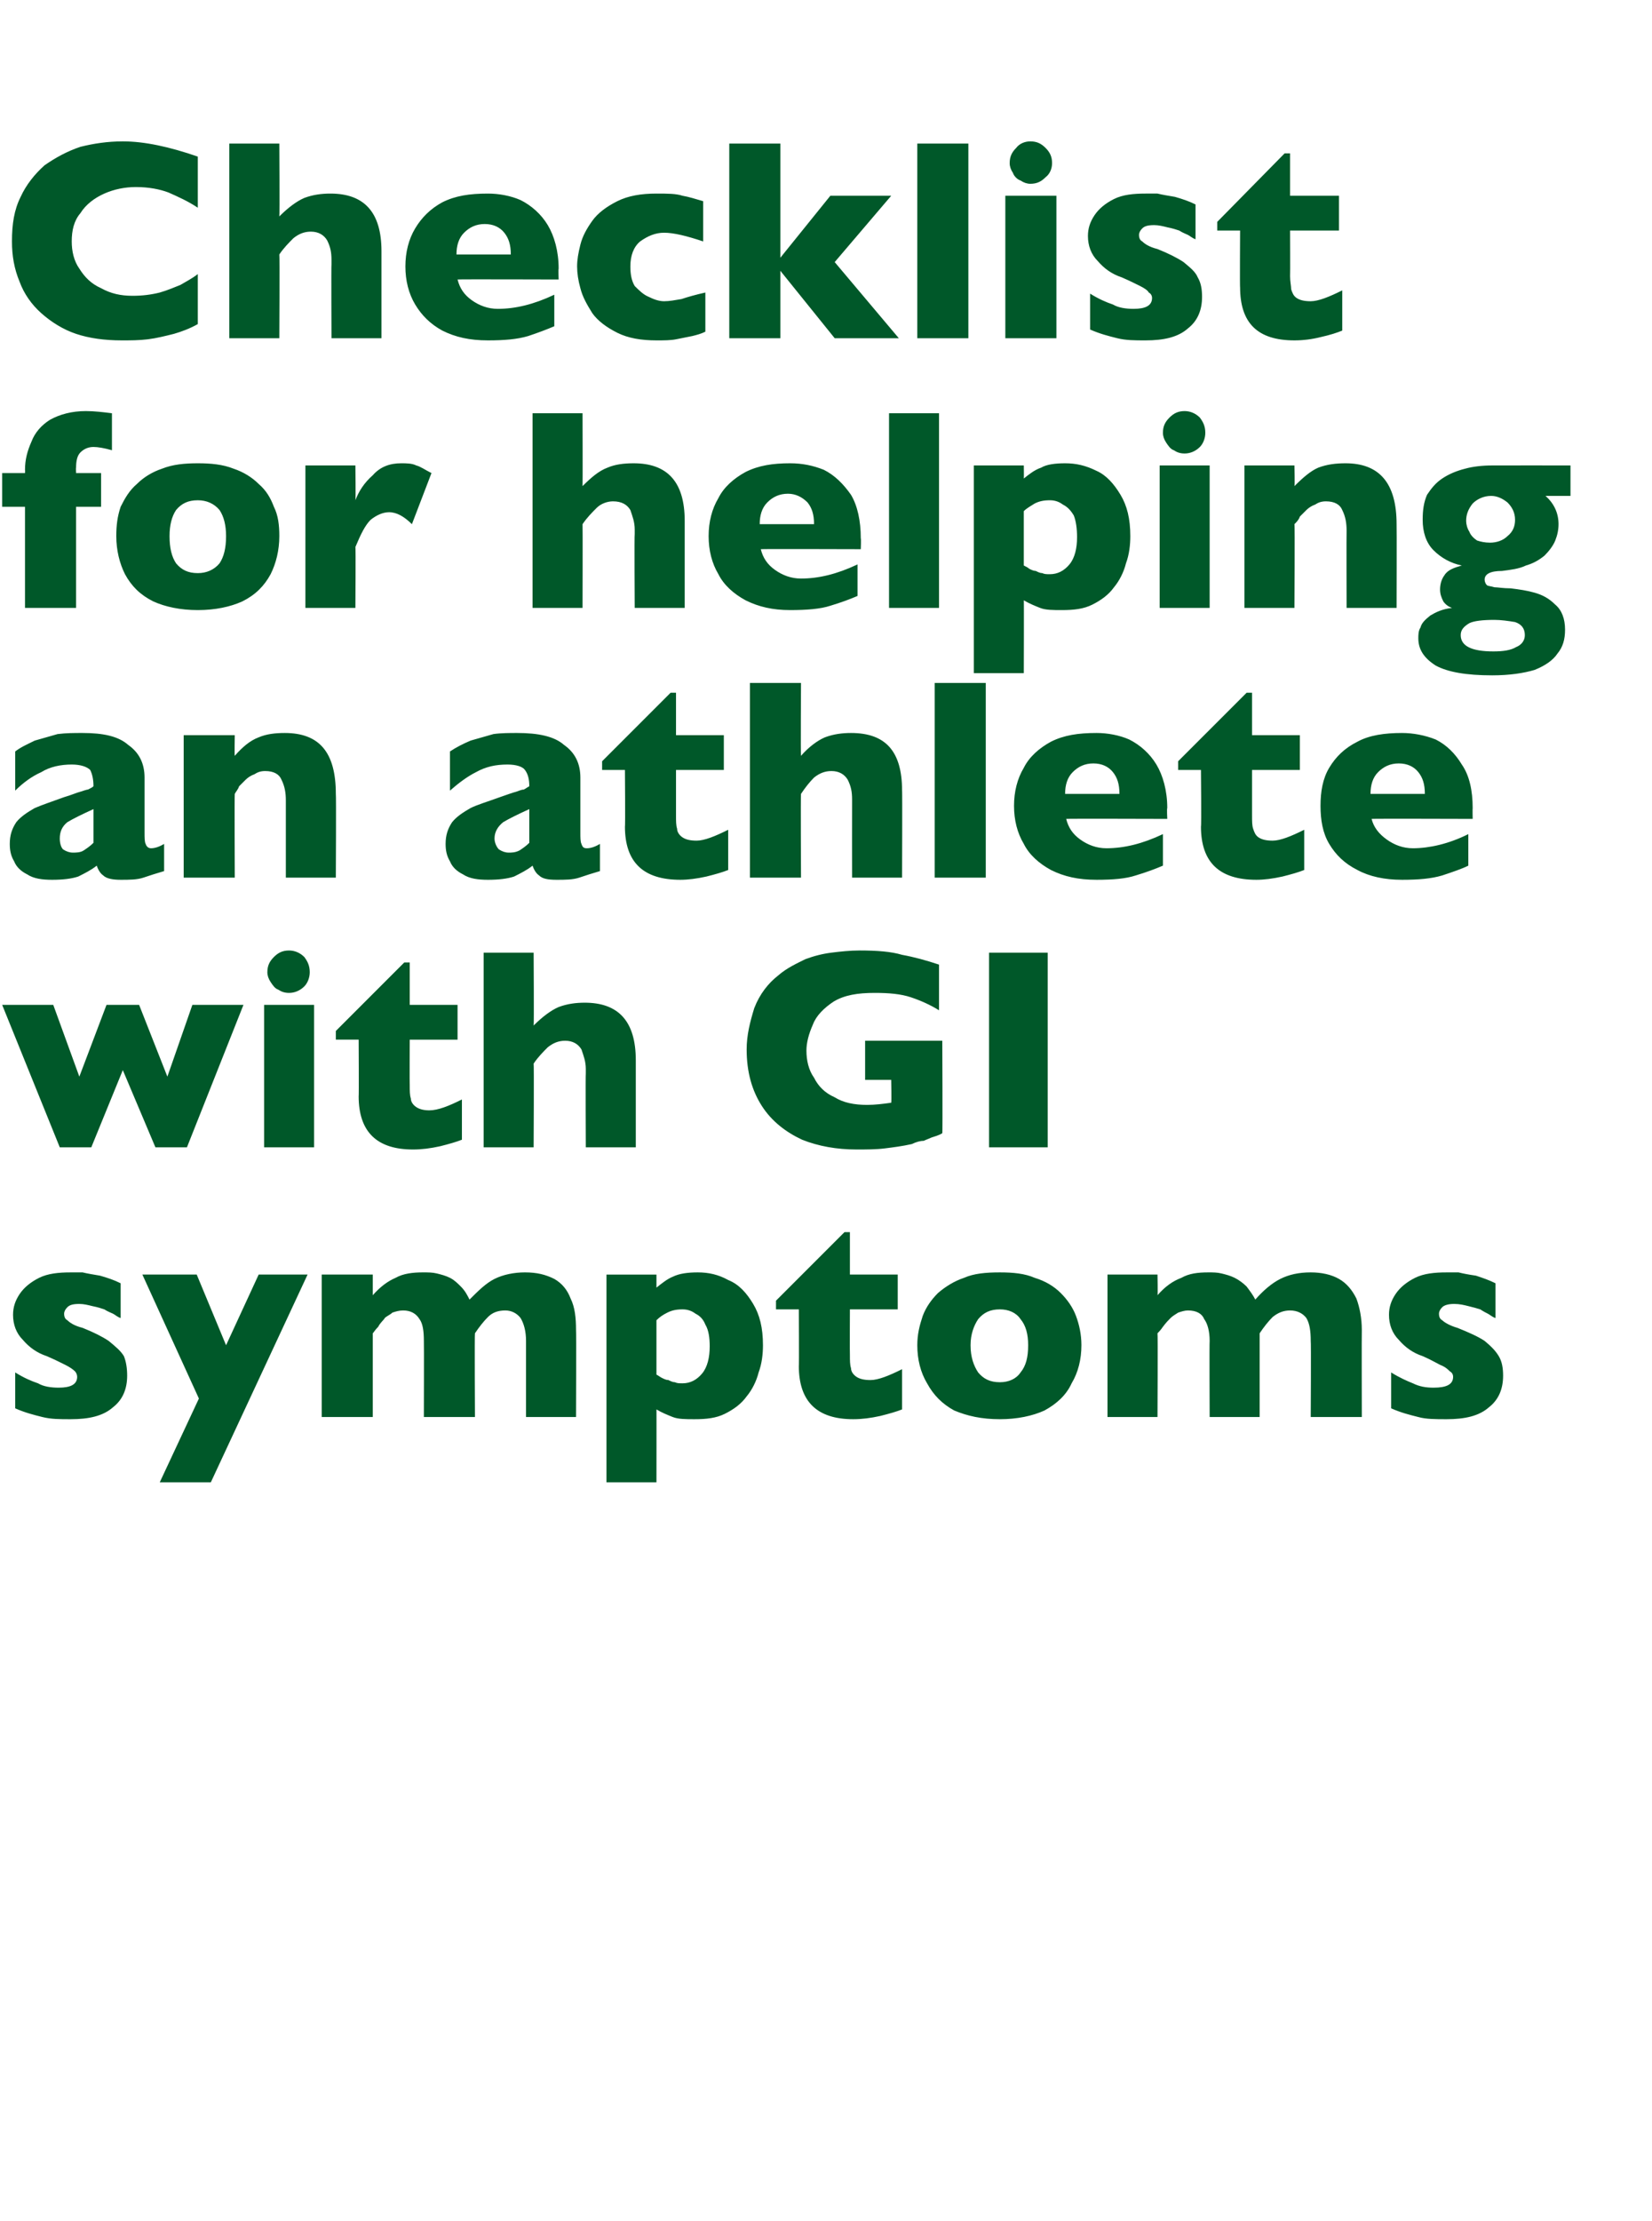 <?xml version="1.0" standalone="no"?><!DOCTYPE svg PUBLIC "-//W3C//DTD SVG 1.1//EN" "http://www.w3.org/Graphics/SVG/1.1/DTD/svg11.dtd"><svg xmlns="http://www.w3.org/2000/svg" version="1.1" width="152px" height="204.2px" viewBox="0 -13 152 204.2" style="top:-13px"><desc>Checklist for helping an athlete with GI symptoms</desc><defs/><g id="Polygon197624"><path d="m11.7 113.5c0 1.2-.4 2.2-1.3 2.9c-.9.8-2.2 1.1-3.9 1.1c-1 0-1.8 0-2.6-.2c-.8-.2-1.6-.4-2.5-.8v-3.3c.8.5 1.5.8 2.1 1c.5.3 1.2.4 1.9.4c1.1 0 1.7-.3 1.7-1c0-.2-.1-.4-.2-.5c-.2-.2-.5-.4-.9-.6c-.4-.2-1-.5-1.7-.8c-.9-.3-1.6-.8-2.2-1.5c-.6-.6-.9-1.4-.9-2.3c0-.7.2-1.3.6-1.9c.4-.6 1-1.1 1.8-1.5c.8-.4 1.8-.5 2.9-.5h1.1c.4.1 1 .2 1.6.3c.7.2 1.3.4 1.9.7v3.2c-.3-.1-.5-.3-.7-.4c-.2-.1-.5-.2-.8-.4c-.3-.1-.6-.2-1.1-.3c-.4-.1-.8-.2-1.2-.2c-.6 0-.9.1-1.1.3c-.2.2-.3.4-.3.6c0 .3.1.5.3.6c.2.2.6.5 1.4.7c1 .4 1.8.8 2.4 1.2c.6.5 1.1.9 1.4 1.4c.2.5.3 1.1.3 1.8zm16.6-9.3l-8.9 19.1h-4.7l3.6-7.7l-5.2-11.4h5l2.7 6.5l3-6.5h4.5zM53 117.3h-4.6v-7c0-.9-.2-1.6-.5-2.1c-.3-.4-.8-.7-1.4-.7c-.7 0-1.2.2-1.6.6c-.4.4-.8.9-1.2 1.5c-.04 0 0 7.7 0 7.7H39s.02-6.99 0-7c0-.9-.1-1.6-.4-2c-.3-.5-.8-.8-1.5-.8c-.4 0-.7.1-1 .2c-.2.2-.5.3-.7.5c-.1.2-.4.4-.6.8c-.3.3-.4.5-.5.6v7.7h-4.7v-13.1h4.7v1.9c.7-.8 1.4-1.3 2.1-1.6c.7-.4 1.6-.5 2.5-.5c.5 0 .9 0 1.3.1c.4.1.8.2 1.2.4c.4.2.7.5 1 .8c.4.4.6.8.8 1.2c.8-.8 1.5-1.5 2.3-1.9c.8-.4 1.8-.6 2.8-.6c1.1 0 1.9.2 2.7.6c.7.4 1.2 1 1.5 1.8c.4.8.5 1.8.5 2.9c.03.01 0 8 0 8zm17.2-6.6c0 .8-.1 1.7-.4 2.5c-.2.8-.6 1.6-1.1 2.2c-.5.7-1.2 1.2-2 1.6c-.8.4-1.7.5-2.8.5c-.8 0-1.5 0-2-.2c-.5-.2-1-.4-1.5-.7c.01-.05 0 6.7 0 6.7h-4.6v-19.1h4.6v1.2c.5-.4 1-.8 1.5-1c.6-.3 1.4-.4 2.3-.4c1 0 1.9.2 2.8.7c1 .4 1.7 1.2 2.3 2.2c.6 1 .9 2.2.9 3.8zm-4.9.1c0-.8-.1-1.5-.4-2c-.2-.5-.5-.8-.9-1c-.4-.3-.8-.4-1.2-.4c-.6 0-1 .1-1.4.3c-.4.2-.7.4-1 .7v5c.2.1.3.2.5.3c.2.1.4.2.6.2c.2.1.4.2.6.2c.2.1.4.1.7.1c.7 0 1.3-.3 1.8-.9c.5-.6.7-1.5.7-2.5zm17.7 5.8c-.5.2-1.2.4-2 .6c-.9.2-1.7.3-2.5.3c-3.3 0-5-1.6-5-4.9c.03.04 0-5.2 0-5.2h-2.1v-.8l6.3-6.3h.5v3.9h4.4v3.2h-4.4s-.02 4.21 0 4.2c0 .5 0 .9.1 1.2c0 .3.2.6.5.8c.3.2.7.3 1.3.3c.7 0 1.7-.4 2.9-1v3.7zm16.5-5.9c0 1.3-.3 2.5-.9 3.5c-.5 1.1-1.4 1.9-2.5 2.5c-1.1.5-2.5.8-4.1.8c-1.7 0-3-.3-4.2-.8c-1.1-.6-1.9-1.4-2.5-2.5c-.6-1-.9-2.2-.9-3.5c0-1 .2-1.8.5-2.7c.3-.8.8-1.5 1.4-2.1c.7-.6 1.5-1.1 2.4-1.4c.9-.4 2-.5 3.3-.5c1.2 0 2.3.1 3.2.5c1 .3 1.8.8 2.4 1.4c.6.6 1.1 1.3 1.4 2.1c.3.8.5 1.7.5 2.7zm-4.9 0c0-1-.2-1.8-.7-2.4c-.4-.6-1.1-.9-1.9-.9c-.9 0-1.5.3-2 .9c-.4.6-.7 1.4-.7 2.4c0 1.1.3 1.9.7 2.5c.5.6 1.1.9 2 .9c.8 0 1.5-.3 1.9-.9c.5-.6.7-1.4.7-2.5zm30.7 6.6h-4.7s.04-6.99 0-7c0-.9-.1-1.6-.4-2.1c-.3-.4-.8-.7-1.5-.7c-.6 0-1.1.2-1.6.6c-.4.4-.8.9-1.2 1.5v7.7h-4.6s-.03-6.99 0-7c0-.9-.2-1.6-.5-2c-.2-.5-.7-.8-1.5-.8c-.3 0-.6.1-.9.2c-.3.2-.5.3-.7.5c-.2.2-.4.4-.7.8c-.2.3-.4.5-.5.6c.04 0 0 7.7 0 7.7h-4.6v-13.1h4.6s.04 1.87 0 1.9c.7-.8 1.4-1.3 2.2-1.6c.7-.4 1.5-.5 2.5-.5c.4 0 .8 0 1.2.1c.4.1.8.2 1.2.4c.4.2.8.5 1.1.8c.3.4.6.8.8 1.2c.7-.8 1.5-1.5 2.3-1.9c.8-.4 1.7-.6 2.8-.6c1 0 1.9.2 2.6.6c.7.4 1.2 1 1.6 1.8c.3.8.5 1.8.5 2.9c-.02.01 0 8 0 8zm13-3.8c0 1.2-.4 2.2-1.3 2.9c-.9.8-2.2 1.1-3.9 1.1c-1 0-1.9 0-2.6-.2c-.8-.2-1.6-.4-2.5-.8v-3.3c.8.5 1.5.8 2 1c.6.3 1.2.4 1.9.4c1.2 0 1.8-.3 1.8-1c0-.2-.1-.4-.3-.5c-.2-.2-.4-.4-.9-.6c-.4-.2-.9-.5-1.6-.8c-.9-.3-1.6-.8-2.2-1.5c-.6-.6-.9-1.4-.9-2.3c0-.7.2-1.3.6-1.9c.4-.6 1-1.1 1.8-1.5c.8-.4 1.8-.5 2.9-.5h1.1c.4.1.9.2 1.6.3c.6.2 1.2.4 1.8.7v3.2c-.3-.1-.5-.3-.7-.4c-.2-.1-.4-.2-.7-.4c-.3-.1-.7-.2-1.1-.3c-.4-.1-.8-.2-1.3-.2c-.5 0-.9.1-1.1.3c-.2.2-.3.4-.3.6c0 .3.1.5.3.6c.2.2.7.5 1.4.7c1 .4 1.9.8 2.5 1.2c.6.5 1 .9 1.3 1.4c.3.5.4 1.1.4 1.8z" stroke="none" fill="#005829"/></g><g id="Polygon197623"><path d="m22.4 79.4l-5.2 13.1h-2.9l-3-7.1l-2.9 7.1H5.5L.2 79.4h4.7L7.3 86l2.5-6.6h3l2.6 6.6l2.3-6.6h4.7zm6.1-3c0 .5-.2 1-.5 1.3c-.4.4-.9.6-1.4.6c-.4 0-.7-.1-1-.3c-.3-.1-.5-.4-.7-.7c-.2-.3-.3-.6-.3-.9c0-.6.2-1 .6-1.4c.4-.4.8-.6 1.4-.6c.5 0 1 .2 1.4.6c.3.4.5.8.5 1.4zm.4 16.1h-4.6V79.4h4.6v13.1zm13.6-.7c-.5.2-1.2.4-2 .6c-.9.2-1.7.3-2.5.3c-3.3 0-5-1.6-5-4.9c.03.04 0-5.2 0-5.2h-2.1v-.8l6.3-6.3h.5v3.9h4.4v3.2h-4.4s-.02 4.21 0 4.2c0 .5 0 .9.1 1.2c0 .3.2.6.5.8c.3.2.7.3 1.2.3c.8 0 1.8-.4 3-1v3.7zm16 .7h-4.6s-.03-6.79 0-6.8v-.4c0-.7-.2-1.2-.4-1.8c-.3-.5-.8-.8-1.5-.8c-.6 0-1.1.2-1.6.6c-.4.4-.9.9-1.3 1.5c.04 0 0 7.7 0 7.7h-4.6V74.6h4.6s.04 6.67 0 6.7c.8-.8 1.6-1.4 2.3-1.7c.8-.3 1.6-.4 2.4-.4c3.1 0 4.7 1.7 4.7 5.3v8zm28.2-1.3c-.3.2-.7.3-1 .4c-.2.1-.5.2-.7.3c-.3 0-.7.1-1.1.3c-.9.2-1.7.3-2.5.4c-.8.1-1.7.1-2.6.1c-1.8 0-3.5-.3-5-.9c-1.5-.7-2.8-1.7-3.7-3.1c-.9-1.4-1.4-3.1-1.4-5.2c0-1.3.3-2.5.7-3.8c.5-1.3 1.3-2.3 2.2-3c.8-.7 1.7-1.1 2.5-1.5c.8-.3 1.6-.5 2.4-.6c.8-.1 1.7-.2 2.6-.2c1.6 0 2.9.1 3.9.4c1.1.2 2.2.5 3.4.9v4.2c-.8-.5-1.7-.9-2.6-1.2c-.9-.3-2-.4-3.3-.4c-1.6 0-2.8.2-3.8.8c-.9.6-1.6 1.3-1.9 2.1c-.4.9-.6 1.7-.6 2.4c0 .9.2 1.8.7 2.5c.4.8 1 1.4 1.9 1.8c.8.5 1.8.7 3 .7c.7 0 1.5-.1 2.2-.2c.04-.04 0-2.1 0-2.1h-2.4v-3.6h7.1s.04 8.55 0 8.5zm9.7 1.3H91V74.6h5.4v17.9z" stroke="none" fill="#005829"/></g><g id="Polygon197622"><path d="m15.1 67.1c-.7.2-1.3.4-1.9.6c-.6.2-1.3.2-2.1.2c-.7 0-1.3-.1-1.6-.4c-.3-.2-.5-.6-.6-.9c-.5.4-1.1.7-1.7 1c-.6.2-1.4.3-2.4.3c-.9 0-1.7-.1-2.3-.5c-.6-.3-1-.7-1.2-1.2c-.3-.5-.4-1-.4-1.6c0-.8.2-1.4.6-2c.4-.5 1-.9 1.7-1.3c.7-.3 1.6-.6 2.7-1c.7-.2 1.1-.4 1.5-.5c.3-.1.6-.2.7-.2c.2-.1.4-.2.5-.3c0-.6-.1-1.1-.3-1.5c-.3-.3-.9-.5-1.7-.5c-1 0-2 .2-2.8.7c-.9.4-1.7 1-2.4 1.7v-3.6c.5-.4 1.2-.7 1.8-1l2.1-.6c.8-.1 1.5-.1 2.3-.1c1.9 0 3.3.3 4.2 1.1c1 .7 1.5 1.7 1.5 3v5.1c0 .4 0 .8.1 1c.1.3.3.4.5.4c.3 0 .7-.1 1.2-.4v2.5zm-6.5-2.6v-3.1c-1.1.5-1.9.9-2.4 1.2c-.5.4-.7.9-.7 1.5c0 .4.1.8.3 1c.3.2.6.3.9.3c.3 0 .7 0 1-.2c.3-.2.6-.4.9-.7zm22.3 3.2h-4.6v-7.1c0-.7-.1-1.3-.4-1.9c-.2-.5-.7-.8-1.5-.8c-.4 0-.7.1-1 .3c-.3.1-.6.3-.8.5l-.6.6c-.1.3-.3.5-.4.7c-.03 0 0 7.7 0 7.7h-4.7V54.6h4.7s-.03 1.87 0 1.9c.7-.8 1.4-1.4 2.2-1.7c.7-.3 1.5-.4 2.4-.4c3.2 0 4.7 1.8 4.7 5.6c.04 0 0 7.7 0 7.7zm24.3-.6c-.7.2-1.3.4-1.9.6c-.6.2-1.3.2-2.1.2c-.8 0-1.3-.1-1.6-.4c-.3-.2-.5-.6-.6-.9c-.5.4-1.1.7-1.7 1c-.6.2-1.4.3-2.4.3c-.9 0-1.7-.1-2.3-.5c-.6-.3-1-.7-1.2-1.2c-.3-.5-.4-1-.4-1.6c0-.8.2-1.4.6-2c.4-.5 1-.9 1.7-1.3c.6-.3 1.6-.6 2.7-1c.6-.2 1.1-.4 1.5-.5c.3-.1.5-.2.7-.2c.2-.1.3-.2.5-.3c0-.6-.1-1.1-.4-1.5c-.2-.3-.8-.5-1.6-.5c-1.1 0-2 .2-2.9.7c-.8.4-1.6 1-2.4 1.7v-3.6c.6-.4 1.2-.7 1.9-1l2.1-.6c.7-.1 1.5-.1 2.2-.1c1.9 0 3.4.3 4.3 1.1c1 .7 1.5 1.7 1.5 3v5.1c0 .4 0 .8.1 1c.1.3.2.4.5.4c.3 0 .7-.1 1.2-.4v2.5zm-6.5-2.6v-3.1c-1.1.5-1.9.9-2.4 1.2c-.5.4-.8.9-.8 1.5c0 .4.2.8.4 1c.3.2.6.3.9.3c.3 0 .6 0 1-.2c.3-.2.6-.4.9-.7zM67 67c-.5.2-1.2.4-2 .6c-.9.2-1.7.3-2.4.3c-3.4 0-5.1-1.6-5.1-4.9c.04.04 0-5.2 0-5.2h-2.1v-.8l6.3-6.3h.5v3.9h4.4v3.2h-4.4v4.2c0 .5 0 .9.1 1.2c0 .3.2.6.5.8c.3.2.7.3 1.3.3c.7 0 1.7-.4 2.9-1v3.7zm16 .7h-4.6s-.01-6.79 0-6.8v-.4c0-.7-.1-1.2-.4-1.8c-.3-.5-.8-.8-1.5-.8c-.6 0-1.1.2-1.6.6c-.4.4-.8.9-1.2 1.5c-.04 0 0 7.7 0 7.7H69V49.8h4.7s-.04 6.67 0 6.7c.7-.8 1.5-1.4 2.2-1.7c.8-.3 1.6-.4 2.4-.4c3.2 0 4.7 1.7 4.7 5.3c.03-.05 0 8 0 8zm7.7 0H86V49.8h4.7v17.9zm16.7-5.4s-9.29-.03-9.3 0c.2.8.6 1.4 1.3 1.9c.7.5 1.5.8 2.4.8c1.6 0 3.3-.4 5.2-1.3v2.9c-.7.3-1.5.6-2.5.9c-.9.3-2.1.4-3.6.4c-1.7 0-3-.3-4.2-.9c-1.1-.6-2-1.4-2.5-2.4c-.6-1-.9-2.2-.9-3.5c0-1.3.3-2.5.9-3.5c.5-1 1.4-1.8 2.5-2.4c1.2-.6 2.5-.8 4.2-.8c1 0 2.1.2 3 .6c1 .5 1.9 1.3 2.5 2.3c.6 1 1 2.4 1 4c-.05.04 0 1 0 1zM103 60c0-.9-.2-1.5-.6-2c-.4-.5-1-.8-1.8-.8c-.8 0-1.4.3-1.9.8c-.5.5-.7 1.2-.7 2h5zm17 7c-.5.2-1.2.4-2 .6c-.9.2-1.7.3-2.4.3c-3.4 0-5.1-1.6-5.1-4.9c.05.04 0-5.2 0-5.2h-2.1v-.8l6.3-6.3h.5v3.9h4.4v3.2h-4.4v4.2c0 .5 0 .9.1 1.2c.1.3.2.6.5.8c.3.2.7.3 1.3.3c.7 0 1.7-.4 2.9-1v3.7zm15.5-4.7s-9.26-.03-9.3 0c.2.8.7 1.4 1.4 1.9c.7.5 1.5.8 2.4.8c1.5 0 3.3-.4 5.1-1.3v2.9c-.6.3-1.5.6-2.4.9c-1 .3-2.2.4-3.7.4c-1.6 0-3-.3-4.1-.9c-1.2-.6-2-1.4-2.6-2.4c-.6-1-.8-2.2-.8-3.5c0-1.3.2-2.5.8-3.5c.6-1 1.4-1.8 2.6-2.4c1.1-.6 2.5-.8 4.1-.8c1 0 2.1.2 3.1.6c1 .5 1.8 1.3 2.4 2.3c.7 1 1 2.4 1 4c-.02.04 0 1 0 1zm-4.4-2.3c0-.9-.2-1.5-.6-2c-.4-.5-1-.8-1.8-.8c-.8 0-1.4.3-1.9.8c-.5.5-.7 1.2-.7 2h5z" stroke="none" fill="#005829"/></g><g id="Polygon197621"><path d="m10.3 28.4c-.7-.2-1.3-.3-1.7-.3c-.5 0-.9.2-1.2.5c-.3.3-.4.8-.4 1.4c-.03.01 0 .5 0 .5h2.3v3.1H7v9.3H2.3v-9.3H.2v-3.1h2.1s.02-.26 0-.3c0-.9.2-1.7.6-2.6c.3-.8.9-1.5 1.7-2c.9-.5 2-.8 3.3-.8c.8 0 1.6.1 2.4.2v3.4zm15.4 7.9c0 1.3-.3 2.5-.8 3.5c-.6 1.1-1.4 1.9-2.6 2.5c-1.1.5-2.5.8-4.1.8c-1.6 0-3-.3-4.1-.8c-1.2-.6-2-1.4-2.6-2.5c-.5-1-.8-2.2-.8-3.5c0-1 .1-1.8.4-2.7c.4-.8.8-1.5 1.5-2.1c.6-.6 1.4-1.1 2.3-1.4c1-.4 2.1-.5 3.3-.5c1.2 0 2.3.1 3.3.5c.9.3 1.7.8 2.3 1.4c.7.6 1.1 1.3 1.4 2.1c.4.8.5 1.7.5 2.7zm-4.9 0c0-1-.2-1.8-.6-2.4c-.5-.6-1.2-.9-2-.9c-.9 0-1.5.3-2 .9c-.4.6-.6 1.4-.6 2.4c0 1.1.2 1.9.6 2.5c.5.6 1.1.9 2 .9c.8 0 1.5-.3 2-.9c.4-.6.6-1.4.6-2.5zm18.9-5.8l-1.8 4.7c-.7-.7-1.4-1.1-2.1-1.1c-.6 0-1.2.3-1.7.7c-.5.5-.9 1.3-1.4 2.5c.04-.03 0 5.6 0 5.6h-4.6V29.8h4.6s.04 3.16 0 3.2c.3-.8.8-1.6 1.6-2.3c.7-.8 1.6-1.1 2.6-1.1c.5 0 1 0 1.4.2c.4.1.8.4 1.4.7zM63 42.9h-4.6s-.04-6.79 0-6.8v-.4c0-.7-.2-1.2-.4-1.8c-.3-.5-.8-.8-1.6-.8c-.5 0-1.1.2-1.5.6c-.4.4-.9.9-1.3 1.5c.02 0 0 7.7 0 7.7H49V25h4.6s.02 6.67 0 6.7c.8-.8 1.5-1.4 2.3-1.7c.7-.3 1.5-.4 2.4-.4c3.1 0 4.7 1.7 4.7 5.3v8zm16.2-5.4s-9.2-.03-9.2 0c.2.8.6 1.4 1.3 1.9c.7.5 1.5.8 2.4.8c1.6 0 3.3-.4 5.2-1.3v2.9c-.7.3-1.5.6-2.5.9c-.9.3-2.2.4-3.7.4c-1.6 0-2.9-.3-4.1-.9c-1.1-.6-2-1.4-2.5-2.4c-.6-1-.9-2.2-.9-3.5c0-1.3.3-2.5.9-3.5c.5-1 1.4-1.8 2.5-2.4c1.2-.6 2.5-.8 4.1-.8c1.1 0 2.1.2 3.1.6c1 .5 1.8 1.3 2.5 2.3c.6 1 .9 2.4.9 4c.04.04 0 1 0 1zm-4.3-2.3c0-.9-.2-1.5-.6-2c-.5-.5-1.1-.8-1.8-.8c-.8 0-1.4.3-1.9.8c-.5.5-.7 1.2-.7 2h5zm11.5 7.7h-4.6V25h4.6v17.9zm17.6-6.6c0 .8-.1 1.7-.4 2.5c-.2.8-.6 1.6-1.1 2.2c-.5.7-1.2 1.2-2 1.6c-.8.4-1.7.5-2.8.5c-.8 0-1.5 0-2-.2c-.5-.2-1-.4-1.5-.7c.02-.05 0 6.7 0 6.7h-4.6V29.8h4.6s.02 1.17 0 1.2c.5-.4 1-.8 1.6-1c.5-.3 1.3-.4 2.2-.4c1 0 1.9.2 2.9.7c.9.4 1.6 1.2 2.2 2.2c.6 1 .9 2.2.9 3.8zm-4.9.1c0-.8-.1-1.5-.3-2c-.3-.5-.6-.8-1-1c-.4-.3-.8-.4-1.2-.4c-.6 0-1 .1-1.4.3c-.3.2-.7.4-1 .7v5c.2.1.4.2.5.3c.2.1.4.2.6.2c.2.1.4.2.6.2c.2.1.4.1.7.1c.7 0 1.3-.3 1.8-.9c.5-.6.7-1.5.7-2.5zm11.8-9.6c0 .5-.2 1-.5 1.3c-.4.4-.9.6-1.4.6c-.4 0-.7-.1-1-.3c-.3-.1-.5-.4-.7-.7c-.2-.3-.3-.6-.3-.9c0-.6.2-1 .6-1.4c.4-.4.8-.6 1.4-.6c.5 0 1 .2 1.4.6c.3.4.5.8.5 1.4zm.4 16.1h-4.6V29.8h4.6v13.1zm17.2 0h-4.6s-.02-7.07 0-7.1c0-.7-.1-1.3-.4-1.9c-.2-.5-.7-.8-1.5-.8c-.4 0-.7.1-1 .3c-.3.1-.6.3-.8.5l-.6.6c-.1.3-.3.5-.5.7c.05 0 0 7.7 0 7.7h-4.6V29.8h4.6s.05 1.87 0 1.9c.8-.8 1.5-1.4 2.2-1.7c.8-.3 1.6-.4 2.5-.4c3.1 0 4.7 1.8 4.7 5.6c.02 0 0 7.7 0 7.7zm16-10.3h-2.3c.8.7 1.2 1.6 1.2 2.6c0 .5-.1 1-.3 1.5c-.2.5-.6 1-1 1.4c-.5.4-1 .7-1.7.9c-.6.3-1.4.4-2.2.5c-1.1 0-1.6.3-1.6.8c0 .2.1.4.2.5c.1.1.4.1.7.2c.3 0 .8.1 1.5.1c.8.1 1.5.2 2.2.4c.7.2 1.3.5 1.9 1.1c.6.5.9 1.3.9 2.3c0 .9-.2 1.6-.7 2.2c-.4.6-1.1 1.1-2.1 1.5c-1 .3-2.3.5-3.9.5c-2.4 0-4.1-.3-5.2-.9c-1.1-.7-1.6-1.5-1.6-2.5c0-.3 0-.7.2-1c.1-.4.4-.7.9-1.1c.5-.3 1.1-.6 2-.7c-.3-.1-.6-.3-.8-.6c-.2-.4-.3-.7-.3-1.1c0-.4.1-.9.4-1.3c.3-.5.9-.7 1.6-.9c-1-.2-1.9-.7-2.6-1.4c-.7-.7-1-1.7-1-2.8c0-.9.1-1.6.4-2.3c.4-.6.8-1.1 1.4-1.5c.6-.4 1.3-.7 2.1-.9c.7-.2 1.6-.3 2.5-.3c0-.01 7.2 0 7.2 0v2.8zm-5.1 2.2c0-.7-.3-1.2-.7-1.6c-.5-.4-1-.6-1.5-.6c-.7 0-1.3.3-1.7.7c-.4.5-.6 1-.6 1.6c0 .3.1.7.3 1c.1.3.4.6.7.8c.3.1.7.2 1.2.2c.6 0 1.2-.2 1.6-.6c.5-.4.7-.9.7-1.5zm.9 10.6c0-.6-.3-1-.9-1.2c-.6-.1-1.3-.2-1.9-.2c-1.1 0-1.9.1-2.3.3c-.5.3-.8.6-.8 1.1c0 1 1 1.5 3 1.5c.9 0 1.6-.1 2.1-.4c.5-.2.8-.6.8-1.1z" stroke="none" fill="#005829"/></g><g id="Polygon197620"><path d="m18.2 16.8c-.7.4-1.5.7-2.2.9c-.8.2-1.6.4-2.4.5c-.8.1-1.6.1-2.4.1c-1.6 0-3-.2-4.2-.6c-1.2-.4-2.3-1.1-3.2-1.9c-.9-.8-1.6-1.8-2-2.9c-.5-1.2-.7-2.4-.7-3.7c0-1.6.2-2.9.8-4.1C2.4 4 3.2 3 4.1 2.2C5.1 1.5 6.2.9 7.4.5C8.6.2 9.9 0 11.3 0c2 0 4.3.5 6.9 1.4v4.7c-.9-.6-1.8-1-2.7-1.4c-.8-.3-1.8-.5-3-.5c-1 0-2 .2-2.9.6c-.9.4-1.7 1-2.2 1.8c-.6.7-.8 1.6-.8 2.6c0 .9.2 1.8.7 2.5c.5.8 1.1 1.4 2 1.8c.9.5 1.8.7 2.9.7c.9 0 1.7-.1 2.5-.3c.7-.2 1.4-.5 1.9-.7c.5-.3 1.1-.6 1.6-1v4.6zm16.9 1.3h-4.6s-.03-6.79 0-6.8v-.4c0-.7-.1-1.2-.4-1.8c-.3-.5-.8-.8-1.5-.8c-.6 0-1.1.2-1.6.6c-.4.4-.9.9-1.3 1.5c.04 0 0 7.7 0 7.7h-4.6V.2h4.6s.04 6.67 0 6.7c.8-.8 1.6-1.4 2.3-1.7c.8-.3 1.6-.4 2.4-.4c3.1 0 4.7 1.7 4.7 5.3v8zm16.3-5.4s-9.29-.03-9.3 0c.2.8.6 1.4 1.3 1.9c.7.5 1.5.8 2.4.8c1.6 0 3.3-.4 5.2-1.3v2.9c-.7.3-1.5.6-2.4.9c-1 .3-2.2.4-3.7.4c-1.7 0-3-.3-4.2-.9c-1.1-.6-1.9-1.4-2.5-2.4c-.6-1-.9-2.2-.9-3.5c0-1.3.3-2.5.9-3.5c.6-1 1.4-1.8 2.5-2.4c1.2-.6 2.5-.8 4.2-.8c1 0 2.1.2 3 .6c1 .5 1.9 1.3 2.5 2.3c.6 1 1 2.4 1 4c-.04.04 0 1 0 1zM47 10.4c0-.9-.2-1.5-.6-2c-.4-.5-1-.8-1.8-.8c-.8 0-1.4.3-1.9.8c-.5.5-.7 1.2-.7 2h5zm17.9 7.1c-.4.2-.8.3-1.2.4l-1.5.3c-.5.1-1.1.1-1.8.1c-1.4 0-2.6-.2-3.6-.7c-1-.5-1.8-1.1-2.3-1.8c-.5-.8-.9-1.5-1.1-2.3c-.2-.7-.3-1.4-.3-2c0-.6.1-1.2.3-2c.2-.8.6-1.5 1.1-2.2c.5-.7 1.3-1.3 2.3-1.8c1-.5 2.2-.7 3.6-.7c1 0 1.8 0 2.4.2c.6.1 1.2.3 1.9.5v3.7c-1.5-.5-2.7-.8-3.6-.8c-.8 0-1.5.3-2.2.8c-.6.5-.9 1.3-.9 2.3c0 .7.1 1.3.4 1.8c.4.4.8.8 1.3 1c.4.2.9.4 1.4.4c.5 0 1-.1 1.6-.2c.6-.2 1.3-.4 2.2-.6v3.6zm17.8.6h-5.9l-5-6.2v6.2h-4.7V.2h4.7v10.5L76.4 5h5.6l-5.2 6.1l5.9 7zm6.4 0h-4.7V.2h4.7v17.9zM96.8 2c0 .5-.2 1-.6 1.3c-.4.4-.8.6-1.4.6c-.3 0-.6-.1-.9-.3c-.3-.1-.6-.4-.7-.7c-.2-.3-.3-.6-.3-.9c0-.6.2-1 .6-1.4c.3-.4.8-.6 1.3-.6c.6 0 1 .2 1.4.6c.4.4.6.8.6 1.4zm.4 16.1h-4.7V5h4.7v13.1zm13.4-3.8c0 1.2-.4 2.2-1.3 2.9c-.9.8-2.2 1.1-3.9 1.1c-1 0-1.8 0-2.6-.2c-.8-.2-1.6-.4-2.5-.8V14c.8.5 1.5.8 2.1 1c.5.3 1.2.4 1.9.4c1.1 0 1.7-.3 1.7-1c0-.2-.1-.4-.3-.5c-.1-.2-.4-.4-.8-.6c-.4-.2-1-.5-1.7-.8c-.9-.3-1.6-.8-2.2-1.5c-.6-.6-.9-1.4-.9-2.3c0-.7.2-1.3.6-1.9c.4-.6 1-1.1 1.8-1.5c.8-.4 1.8-.5 2.9-.5h1.1c.4.1 1 .2 1.6.3c.7.2 1.3.4 1.9.7v3.2c-.3-.1-.5-.3-.7-.4c-.2-.1-.5-.2-.8-.4c-.3-.1-.6-.2-1.1-.3c-.4-.1-.8-.2-1.2-.2c-.6 0-.9.1-1.1.3c-.2.2-.3.4-.3.6c0 .3.1.5.3.6c.2.2.6.5 1.4.7c1 .4 1.8.8 2.4 1.2c.6.5 1.1.9 1.3 1.4c.3.5.4 1.1.4 1.8zm12.9 3.1c-.5.2-1.1.4-2 .6c-.8.2-1.6.3-2.4.3c-3.4 0-5-1.6-5-4.9c-.03.04 0-5.2 0-5.2H112v-.8l6.2-6.3h.5v3.9h4.5v3.2h-4.5s.02 4.21 0 4.2c0 .5.1.9.1 1.2c.1.3.2.6.5.8c.3.2.7.3 1.3.3c.7 0 1.7-.4 2.9-1v3.7z" stroke="none" fill="#005829"/></g></svg>
